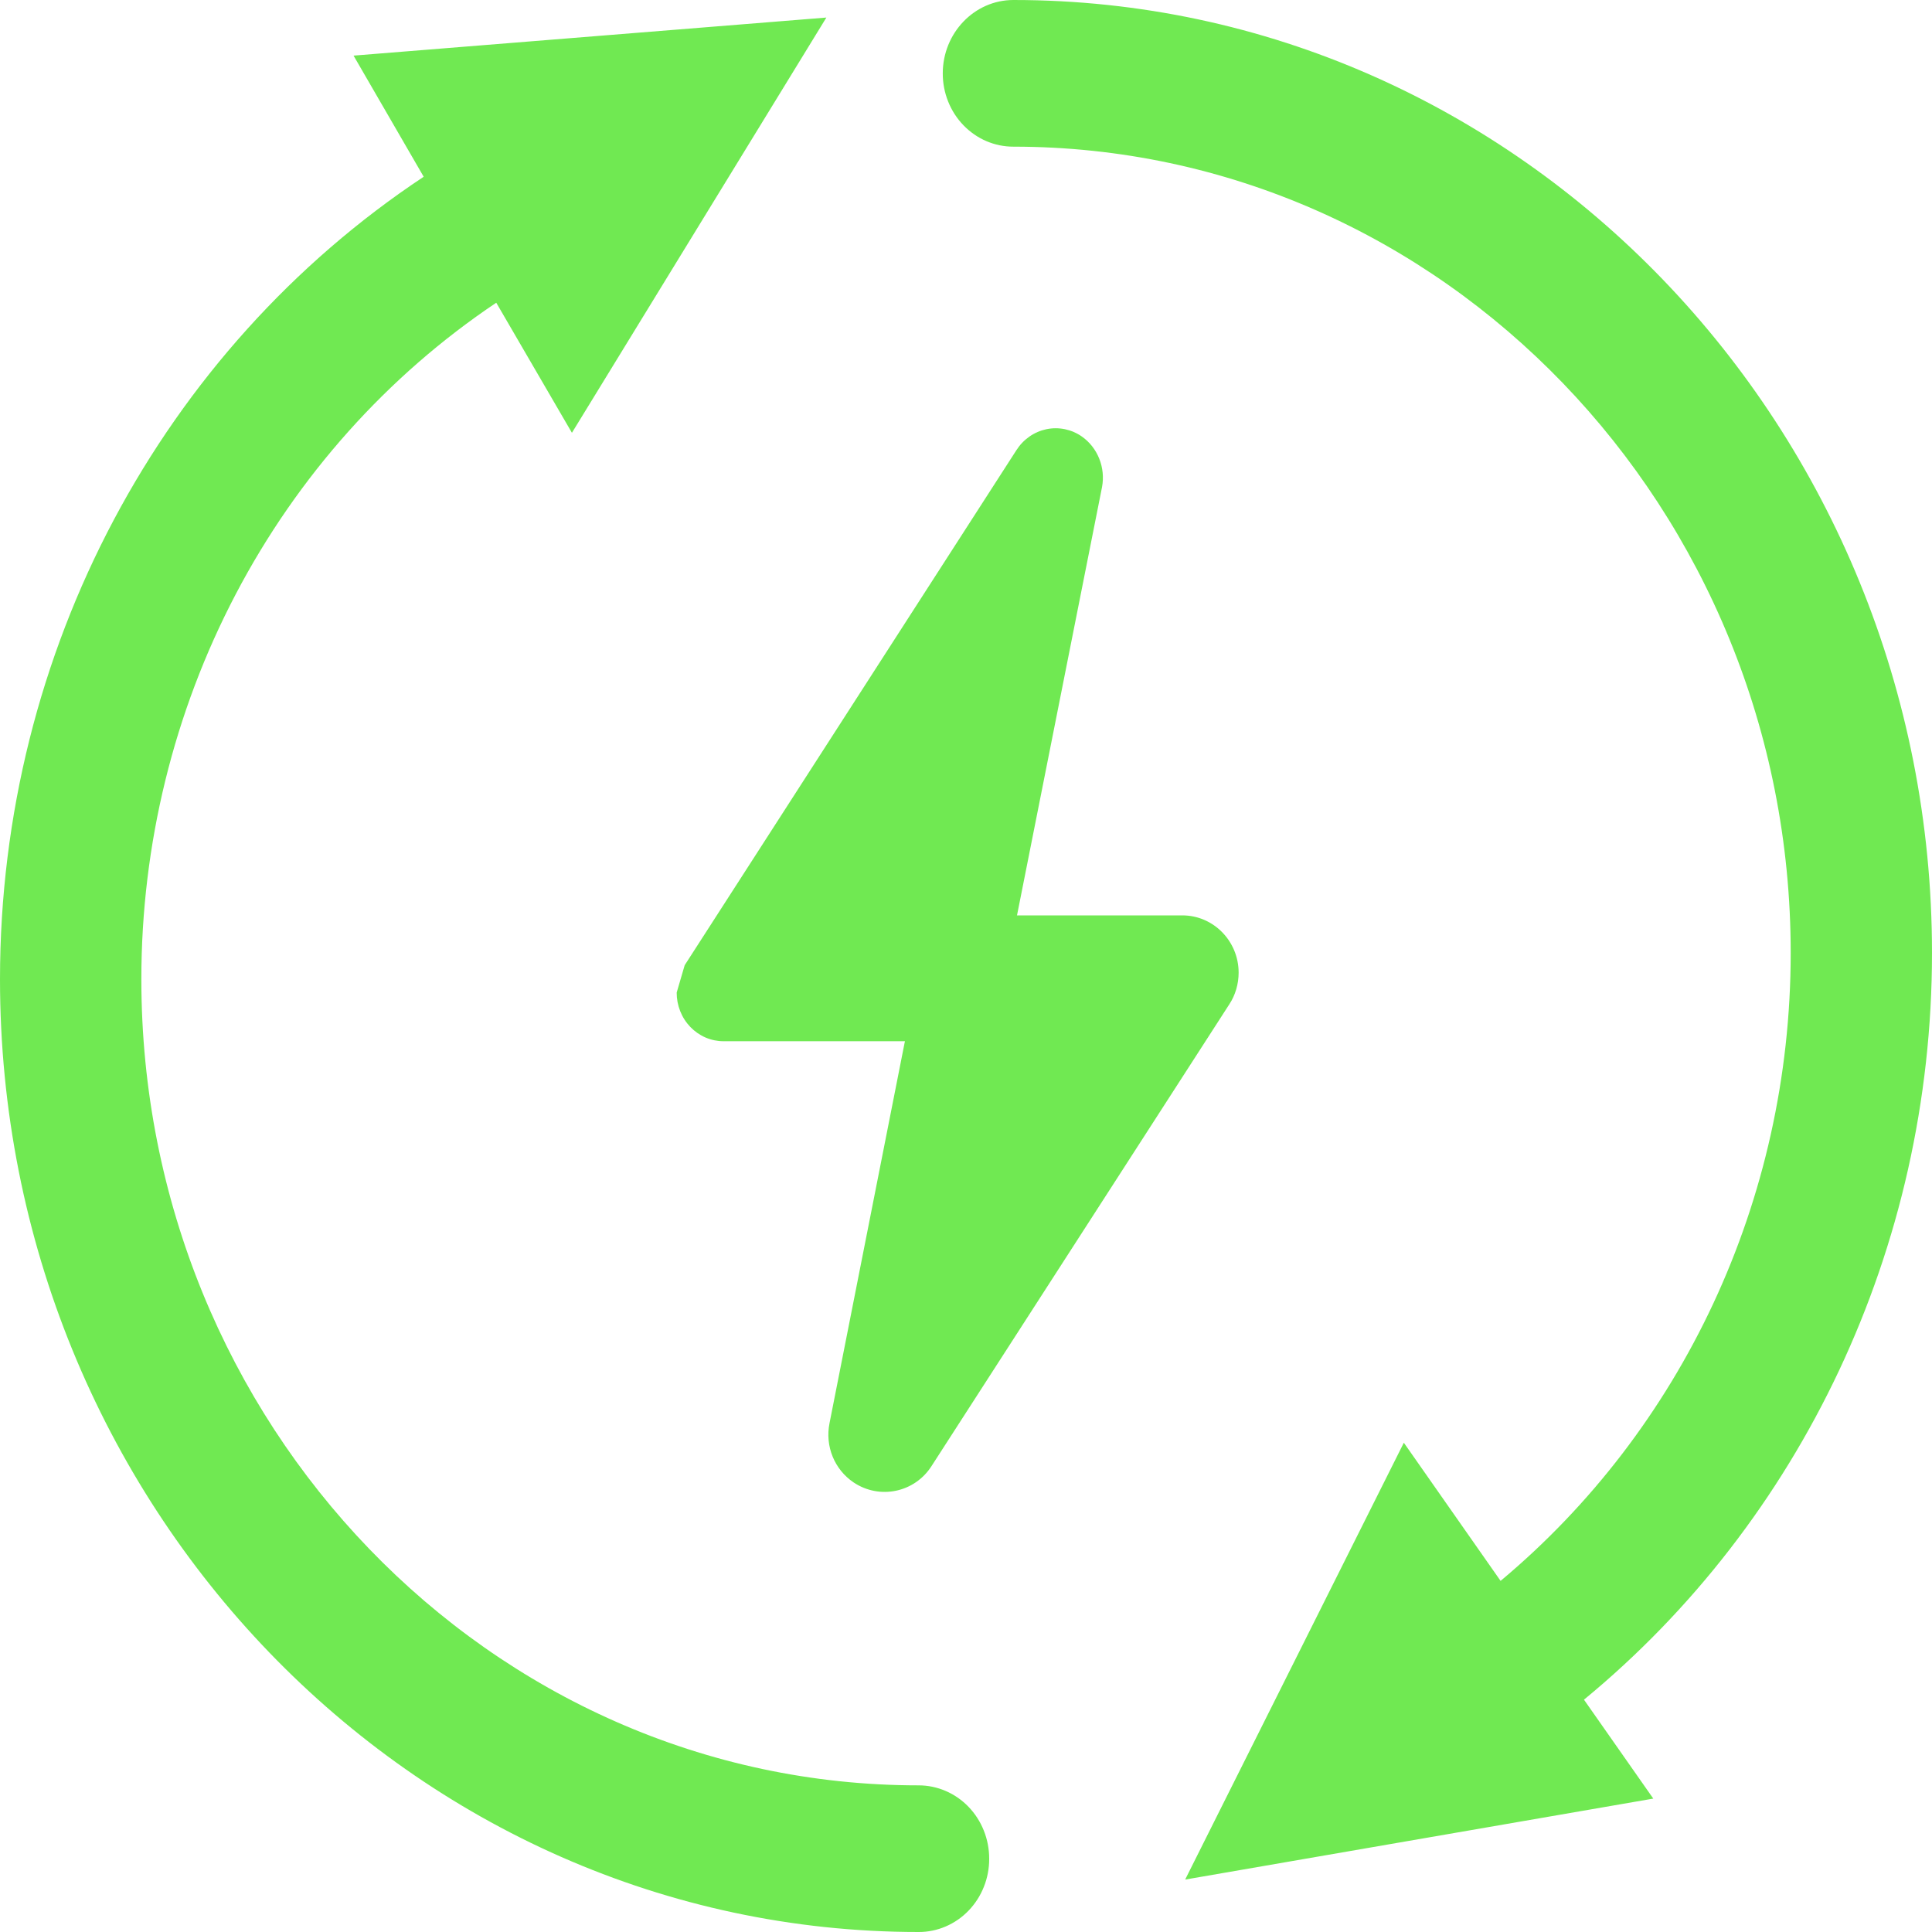 <svg width="80" height="80" viewBox="0 0 80 80" fill="none" xmlns="http://www.w3.org/2000/svg">
<path d="M80 39.458C80 17.703 62.947 0 41.964 0C40.343 0 39.038 1.371 39.038 3.04C39.037 3.438 39.112 3.833 39.26 4.202C39.406 4.57 39.622 4.905 39.894 5.186C40.166 5.468 40.489 5.692 40.844 5.844C41.199 5.996 41.58 6.074 41.964 6.073C59.717 6.073 74.149 21.051 74.149 39.458C74.149 49.735 69.611 59.215 62.136 65.461L58.13 59.74L49.075 77.829L68.459 74.476L65.589 70.38C74.545 63.007 80 51.706 80 39.458ZM38.035 73.928C20.293 73.928 5.853 58.949 5.853 40.548C5.852 34.977 7.196 29.494 9.763 24.601C12.33 19.707 16.038 15.559 20.549 12.535L23.682 17.921L34.218 0.727L14.64 2.303L17.544 7.319C6.726 14.492 0 26.94 0 40.548C0 62.292 17.063 80 38.036 80C38.42 80.002 38.801 79.924 39.156 79.772C39.512 79.62 39.835 79.397 40.106 79.115C40.378 78.833 40.594 78.498 40.74 78.129C40.887 77.761 40.962 77.366 40.96 76.967C40.961 76.568 40.886 76.173 40.739 75.804C40.593 75.435 40.377 75.1 40.106 74.818C39.834 74.535 39.511 74.311 39.156 74.159C38.801 74.006 38.42 73.927 38.035 73.928Z" fill="#70E952"/>
<path d="M45.633 20.168L41.398 41.501C41.205 42.433 40.403 43.115 39.49 43.115H29.96C29.704 43.115 29.452 43.063 29.216 42.962C28.981 42.861 28.767 42.712 28.586 42.525C28.406 42.338 28.263 42.116 28.166 41.871C28.069 41.627 28.019 41.364 28.02 41.1L28.351 39.968L42.087 18.641C42.229 18.418 42.412 18.227 42.625 18.078C42.839 17.928 43.079 17.825 43.331 17.772C43.583 17.72 43.843 17.72 44.095 17.772C44.347 17.825 44.587 17.928 44.801 18.078C45.121 18.304 45.37 18.622 45.518 18.994C45.666 19.365 45.706 19.774 45.633 20.168Z" fill="#70E952"/>
<path d="M34.349 58.928L38.124 39.805C38.349 38.706 39.323 37.904 40.417 37.904H48.957C50.247 37.904 51.289 38.971 51.289 40.276C51.289 40.737 51.156 41.203 50.905 41.583L38.578 60.699C37.878 61.804 36.424 62.108 35.343 61.382C34.558 60.851 34.155 59.892 34.349 58.928Z" fill="#70E952"/>
</svg>
